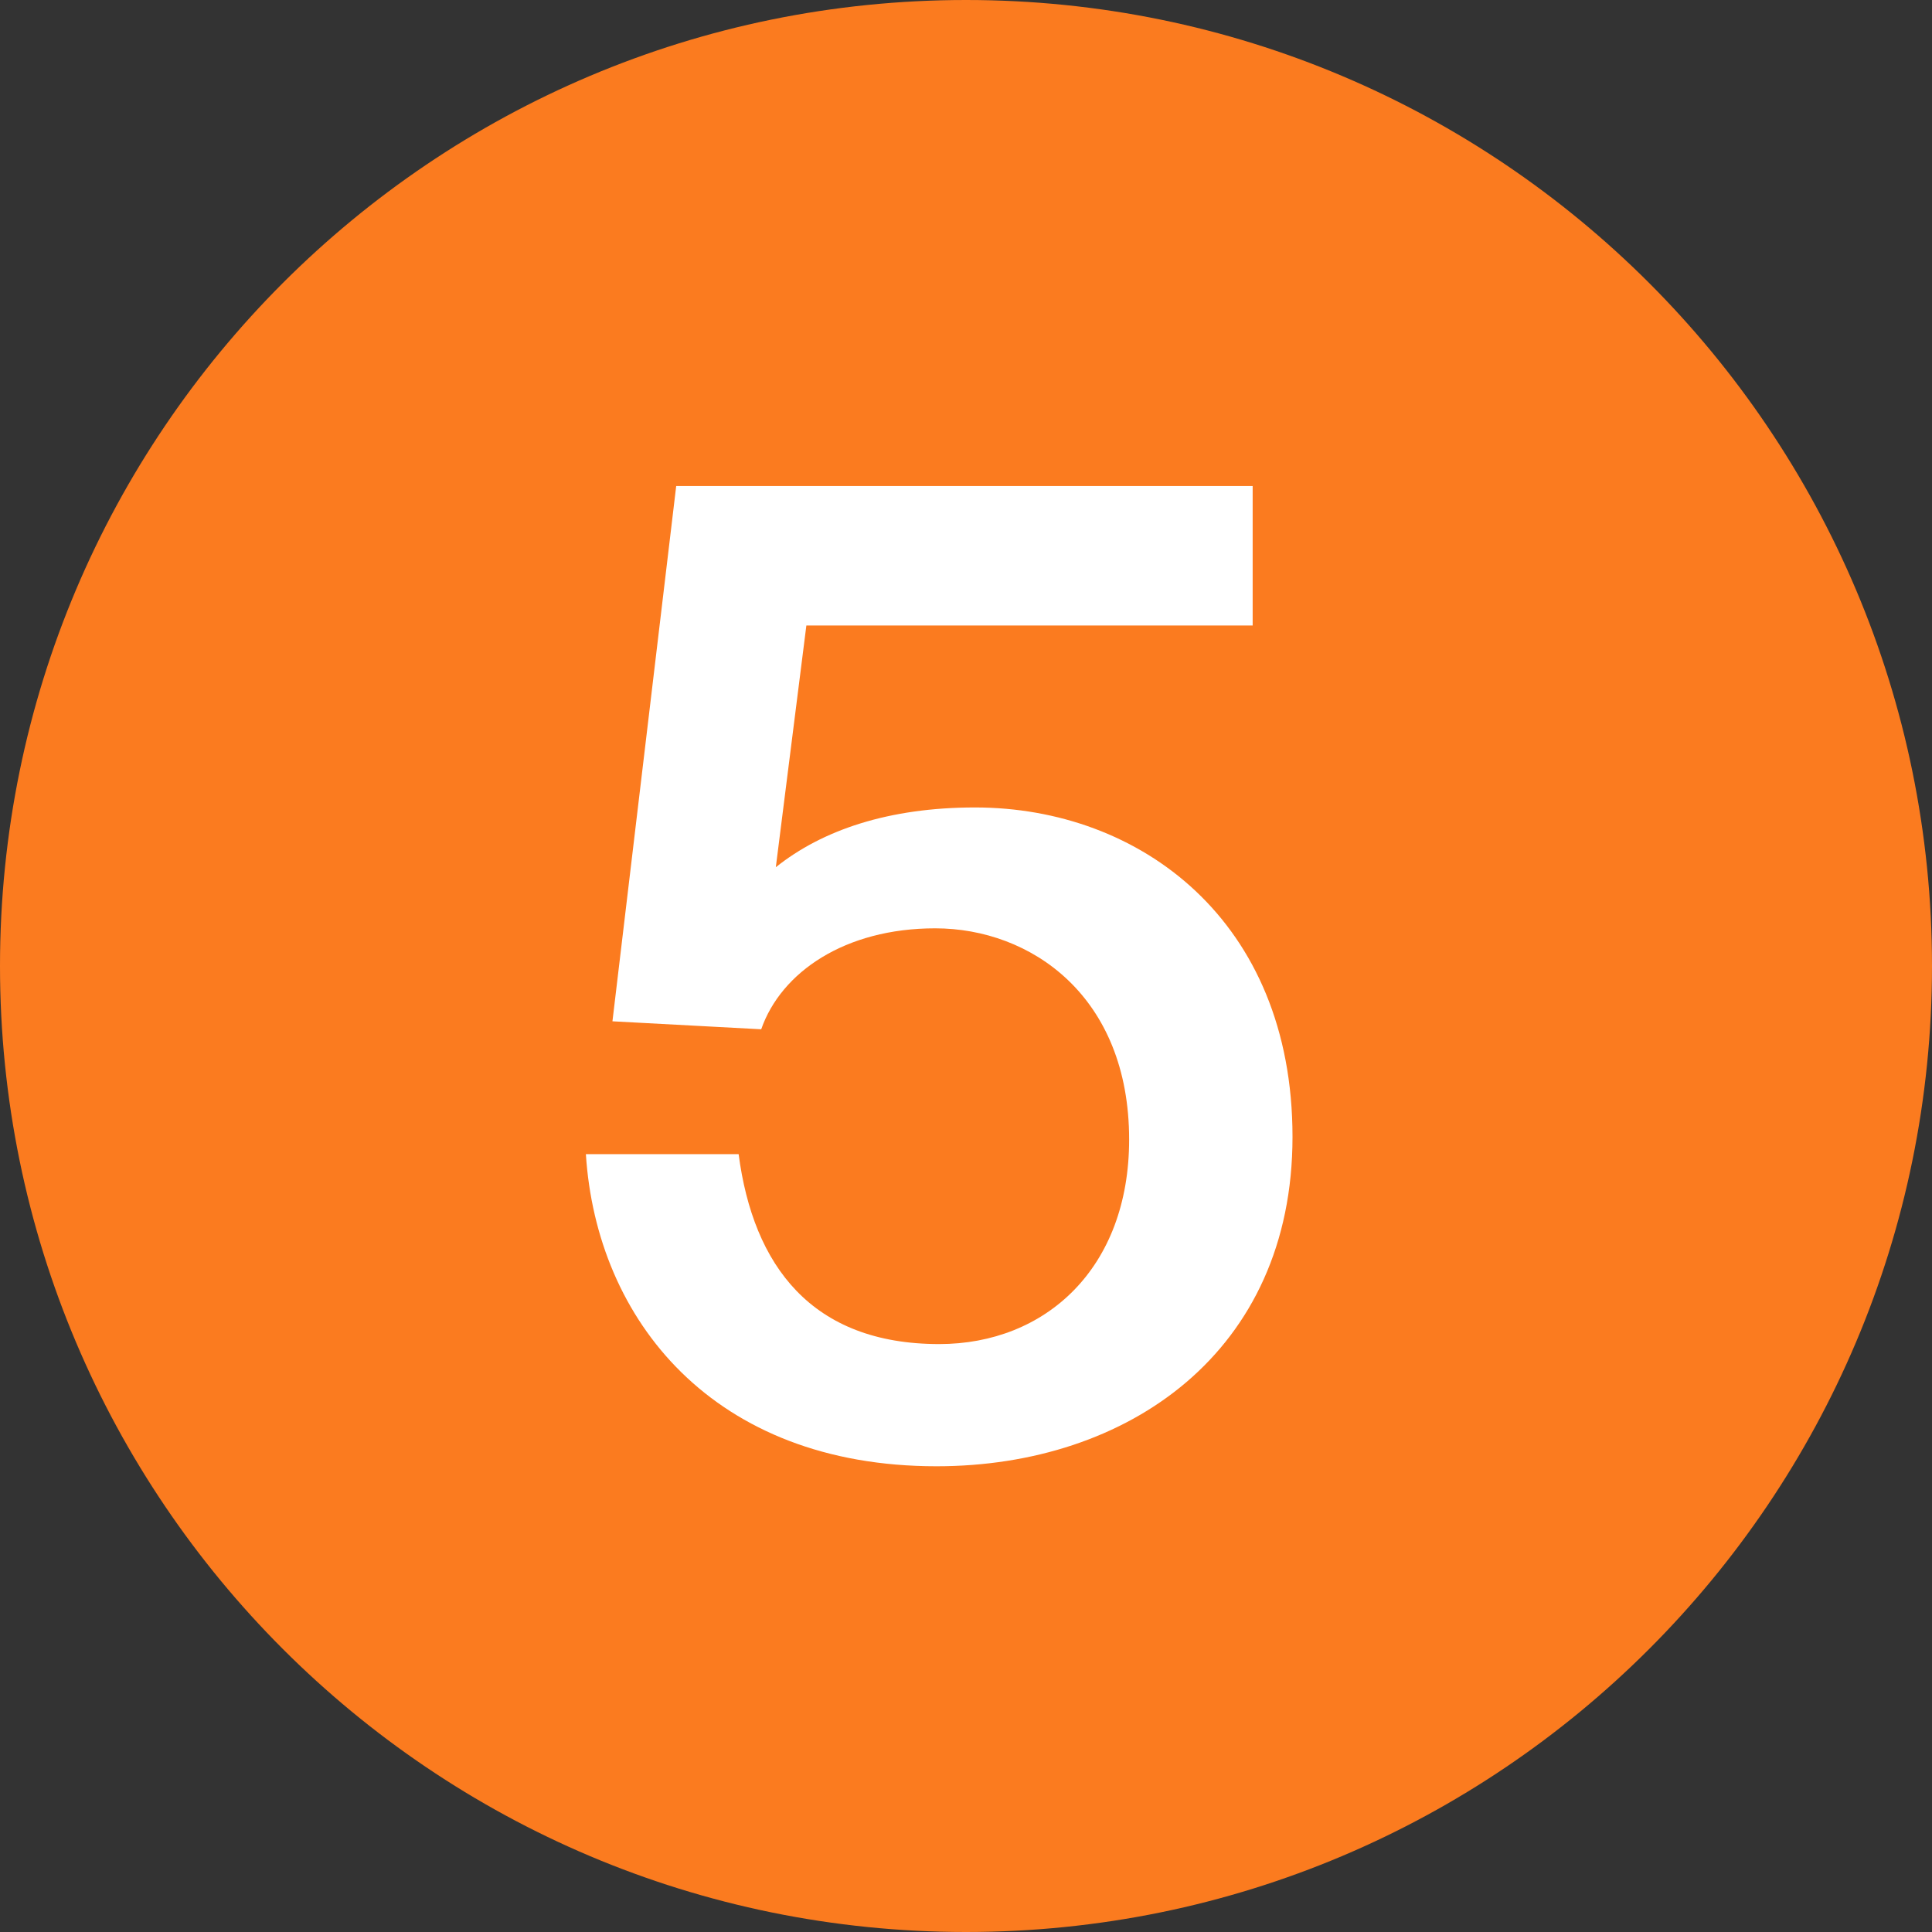 <?xml version="1.0" encoding="UTF-8"?> <svg xmlns="http://www.w3.org/2000/svg" width="32" height="32" viewBox="0 0 32 32" fill="none"><rect x="0" y="0" width="32" height="32" fill="#333333" stroke="none"/><path d="M32 16C32 24.837 24.837 32 16 32C7.163 32 0 24.837 0 16C0 7.163 7.163 0 16 0C24.837 0 32 7.163 32 16Z" fill="#FB7B1F"></path><path d="M15.556 22.262C17.316 22.262 18.702 21.008 18.702 18.874C18.702 16.498 17.074 15.376 15.49 15.376C13.994 15.376 12.938 16.102 12.608 17.048L10.144 16.916L11.2 8.05H20.748V10.36H13.356L12.85 14.364C13.62 13.748 14.72 13.374 16.15 13.374C18.878 13.374 21.408 15.244 21.408 18.83C21.408 22.394 18.68 24.286 15.512 24.286C11.816 24.286 9.88 21.866 9.704 19.116H12.234C12.476 20.964 13.444 22.262 15.556 22.262Z" fill="white"></path></svg> 